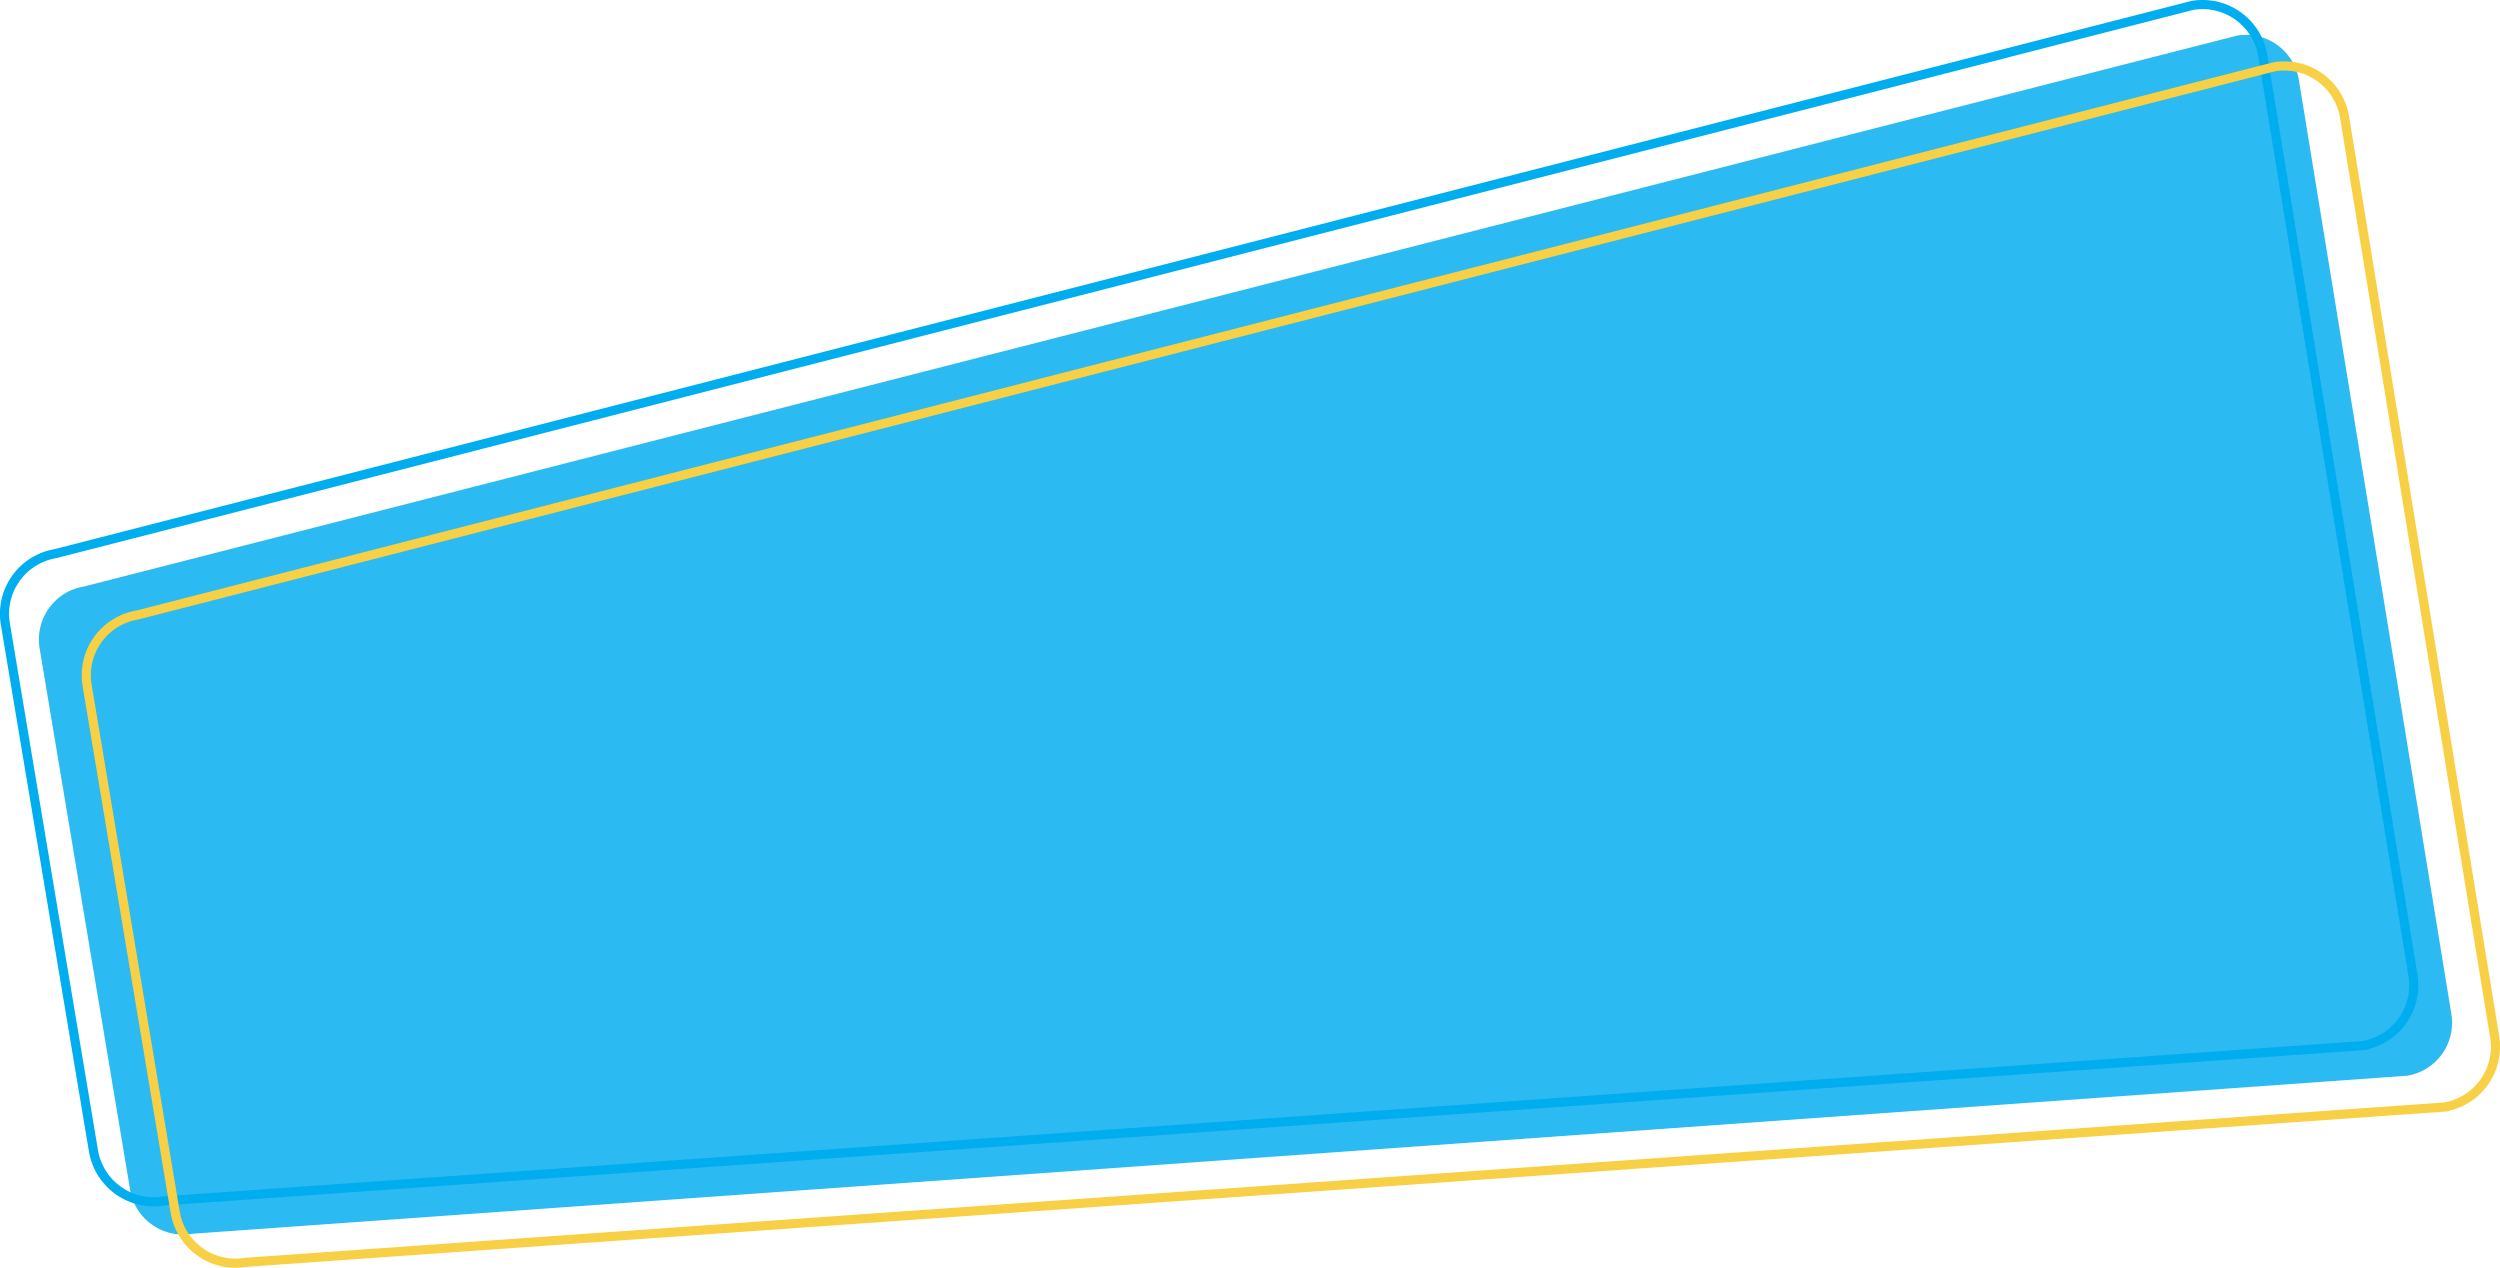 <svg id="Layer_1" data-name="Layer 1" xmlns="http://www.w3.org/2000/svg" viewBox="0 0 1094.48 555.02">
  <title>OrionFanBlade</title>
  <path d="M83.23,539.78l969.86-69.2a23.5,23.5,0,0,0,19.3-27.05h0l-66.77-409a23.5,23.5,0,0,0-27-19.31h0L35.87,256.43a23.51,23.51,0,0,0-19.31,27.06l39.61,237a23.51,23.51,0,0,0,27.06,19.31Z" transform="translate(0.79 0.36)" style="fill: #00adef;opacity: 0.83;isolation: isolate"/>
  <path id="Rectangle_2_copy" data-name="Rectangle 2 copy" d="M70.91,525.4l962.67-68a26.75,26.75,0,0,0,22-30.79L989.84,24A26.75,26.75,0,0,0,959.05,2L23.55,242a26.75,26.75,0,0,0-22,30.79L40.12,503.42a26.75,26.75,0,0,0,30.79,22Z" transform="translate(0.79 0.36)" style="fill: none;stroke: #00adef;stroke-width: 4px"/>
  <path id="path" d="M106.68,552.29l962.66-68a26.74,26.74,0,0,0,22-30.79h0l-65.7-402.62a26.75,26.75,0,0,0-30.79-22l-935.5,240a26.75,26.75,0,0,0-22,30.79L75.9,530.32A26.75,26.75,0,0,0,106.68,552.29Z" transform="translate(0.79 0.36)" style="fill: none"/>
  <path id="path-2" data-name="path" d="M106.68,552.29l962.66-68a26.74,26.74,0,0,0,22-30.79h0l-65.7-402.62a26.75,26.75,0,0,0-30.79-22l-935.5,240a26.75,26.75,0,0,0-22,30.79L75.9,530.32A26.75,26.75,0,0,0,106.68,552.29Z" transform="translate(0.79 0.36)" style="fill: none;stroke: #f7d045;stroke-width: 4px"/>
</svg>
